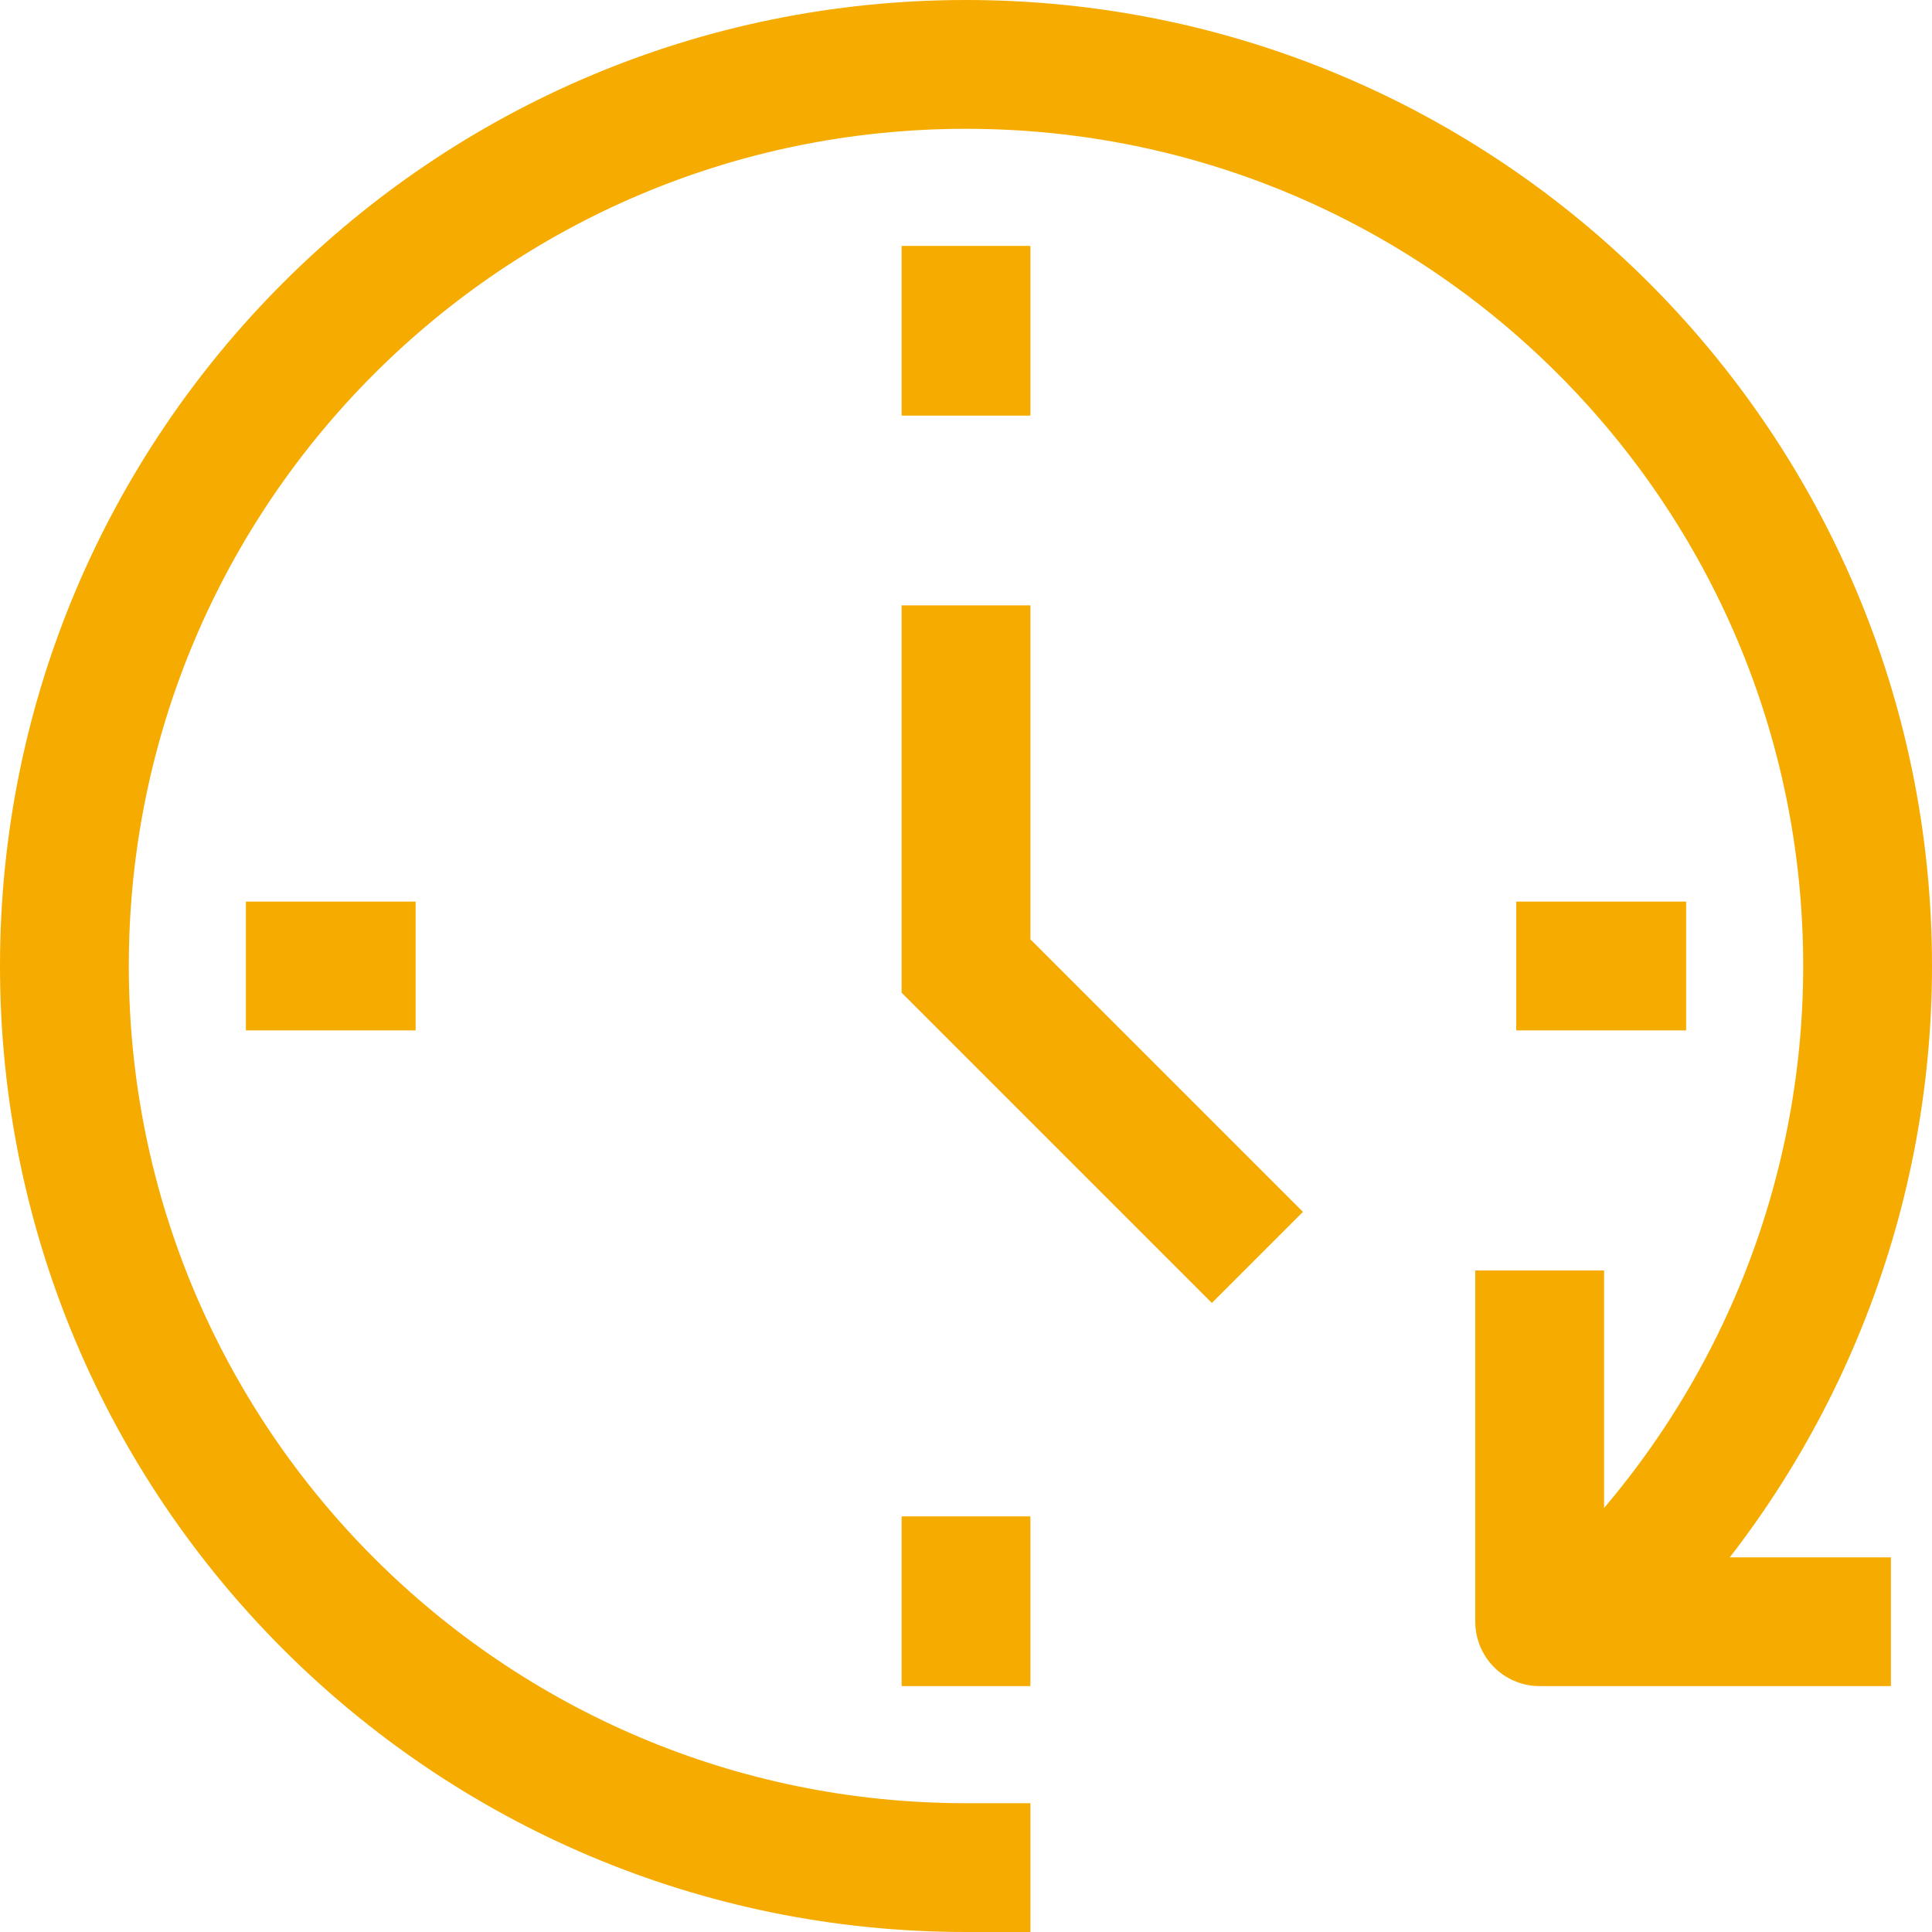 <?xml version="1.0" encoding="UTF-8"?><svg id="_レイヤー_2" xmlns="http://www.w3.org/2000/svg" width="15" height="15" viewBox="0 0 15 15"><defs><style>.cls-1{stroke-miterlimit:10;}.cls-1,.cls-2{fill:none;stroke:#f6ab00;stroke-linecap:square;}.cls-2{stroke-linejoin:round;}</style></defs><g id="main"><g><path class="cls-2" d="M7.5,14.5c-3.866-0-7-3.134-7-7,0-3.866,3.134-7,7-7,3.866,0,7,3.134,7,7-0,1.818-.708,3.565-1.973,4.871"/><polyline class="cls-1" points="7.5 5.2 7.5 7.5 9.409 9.409"/><line class="cls-2" x1="7.5" y1="2.409" x2="7.5" y2="2.727"/><line class="cls-2" x1="7.5" y1="12.273" x2="7.5" y2="12.591"/><line class="cls-2" x1="12.591" y1="7.5" x2="12.272" y2="7.5"/><line class="cls-2" x1="2.727" y1="7.5" x2="2.409" y2="7.5"/><polyline class="cls-2" points="11.954 10.364 11.954 12.591 14.181 12.591"/></g></g></svg>